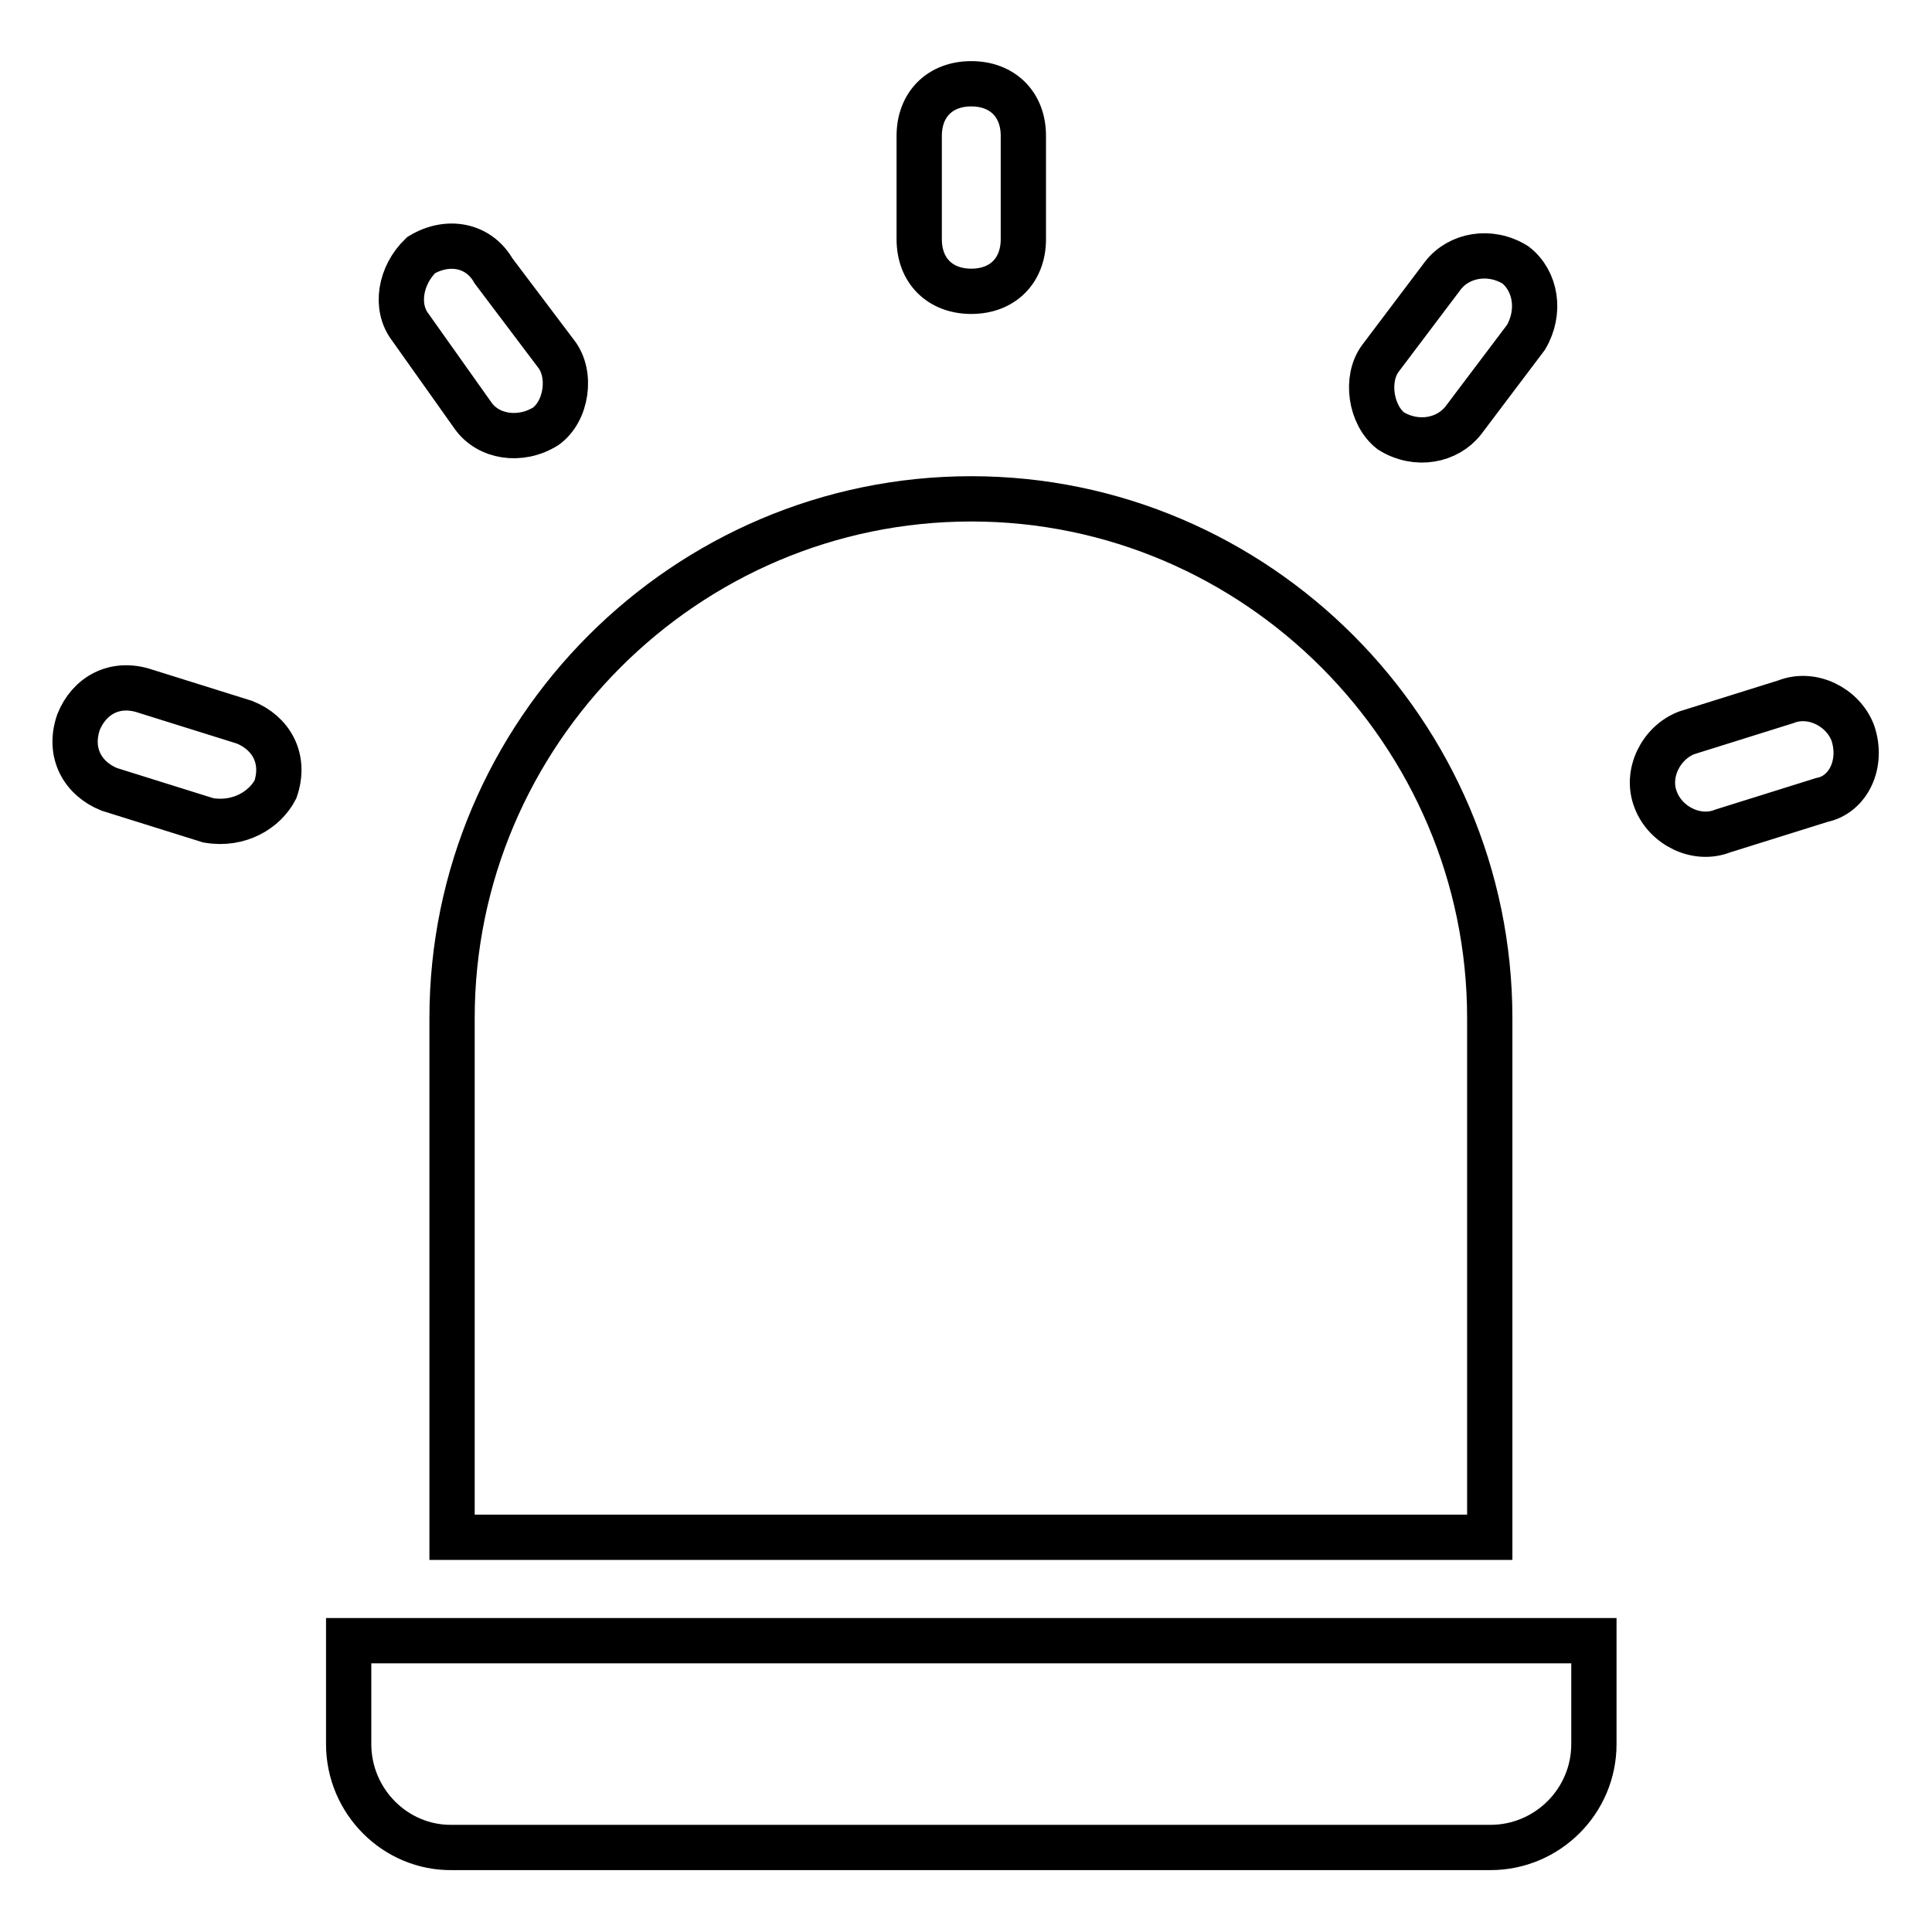 <?xml version="1.0" encoding="utf-8"?>
<!-- Svg Vector Icons : http://www.onlinewebfonts.com/icon -->
<!DOCTYPE svg PUBLIC "-//W3C//DTD SVG 1.1//EN" "http://www.w3.org/Graphics/SVG/1.1/DTD/svg11.dtd">
<svg version="1.1" xmlns="http://www.w3.org/2000/svg" xmlns:xlink="http://www.w3.org/1999/xlink" x="0px" y="0px" viewBox="0 0 256 256" enable-background="new 0 0 256 256" xml:space="preserve">
<g> <path stroke-width="6" fill-opacity="0" stroke="#000000"  d="M241.4,106l-13.1,4.1c-3.5,1.4-7.6-0.7-8.9-4.1c-1.4-3.5,0.7-7.6,4.1-8.9l13.1-4.1c3.5-1.4,7.6,0.7,8.9,4.1 C246.9,101.2,244.9,105.3,241.4,106z M32.4,95.7c3.5,1.4,5.5,4.8,4.1,8.9c-1.4,2.7-4.8,4.8-8.9,4.1l-13.1-4.1 c-3.5-1.4-5.5-4.8-4.1-8.9c1.4-3.5,4.8-5.5,8.9-4.1L32.4,95.7z M191.2,36.5c2.1-2.7,6.2-3.5,9.6-1.4c2.7,2.1,3.4,6.2,1.4,9.6 l-8.3,11c-2.1,2.7-6.2,3.5-9.6,1.4c-2.7-2.1-3.4-6.9-1.4-9.6L191.2,36.5z M62.7,55.1l-8.3-11.7c-2.1-2.7-1.4-6.9,1.4-9.6 c3.5-2.1,7.6-1.4,9.6,2.1l8.3,11c2.1,2.7,1.4,7.6-1.4,9.6C68.9,58.6,64.7,57.9,62.7,55.1L62.7,55.1z M121.8,31.7V18 c0-4.1,2.7-6.9,6.9-6.9c4.1,0,6.9,2.7,6.9,6.9v13.7c0,4.1-2.7,6.9-6.9,6.9C124.6,38.6,121.8,35.9,121.8,31.7z M197.4,134.9v68.8 H59.9v-68.8c0-37.8,30.9-68.8,68.8-68.8C166.5,66.1,197.4,97.1,197.4,134.9L197.4,134.9z M46.2,231.1v-13.7h165v13.7 c0,7.6-6.2,13.7-13.7,13.7H59.9C52.4,244.9,46.2,238.7,46.2,231.1z"/></g>
</svg>